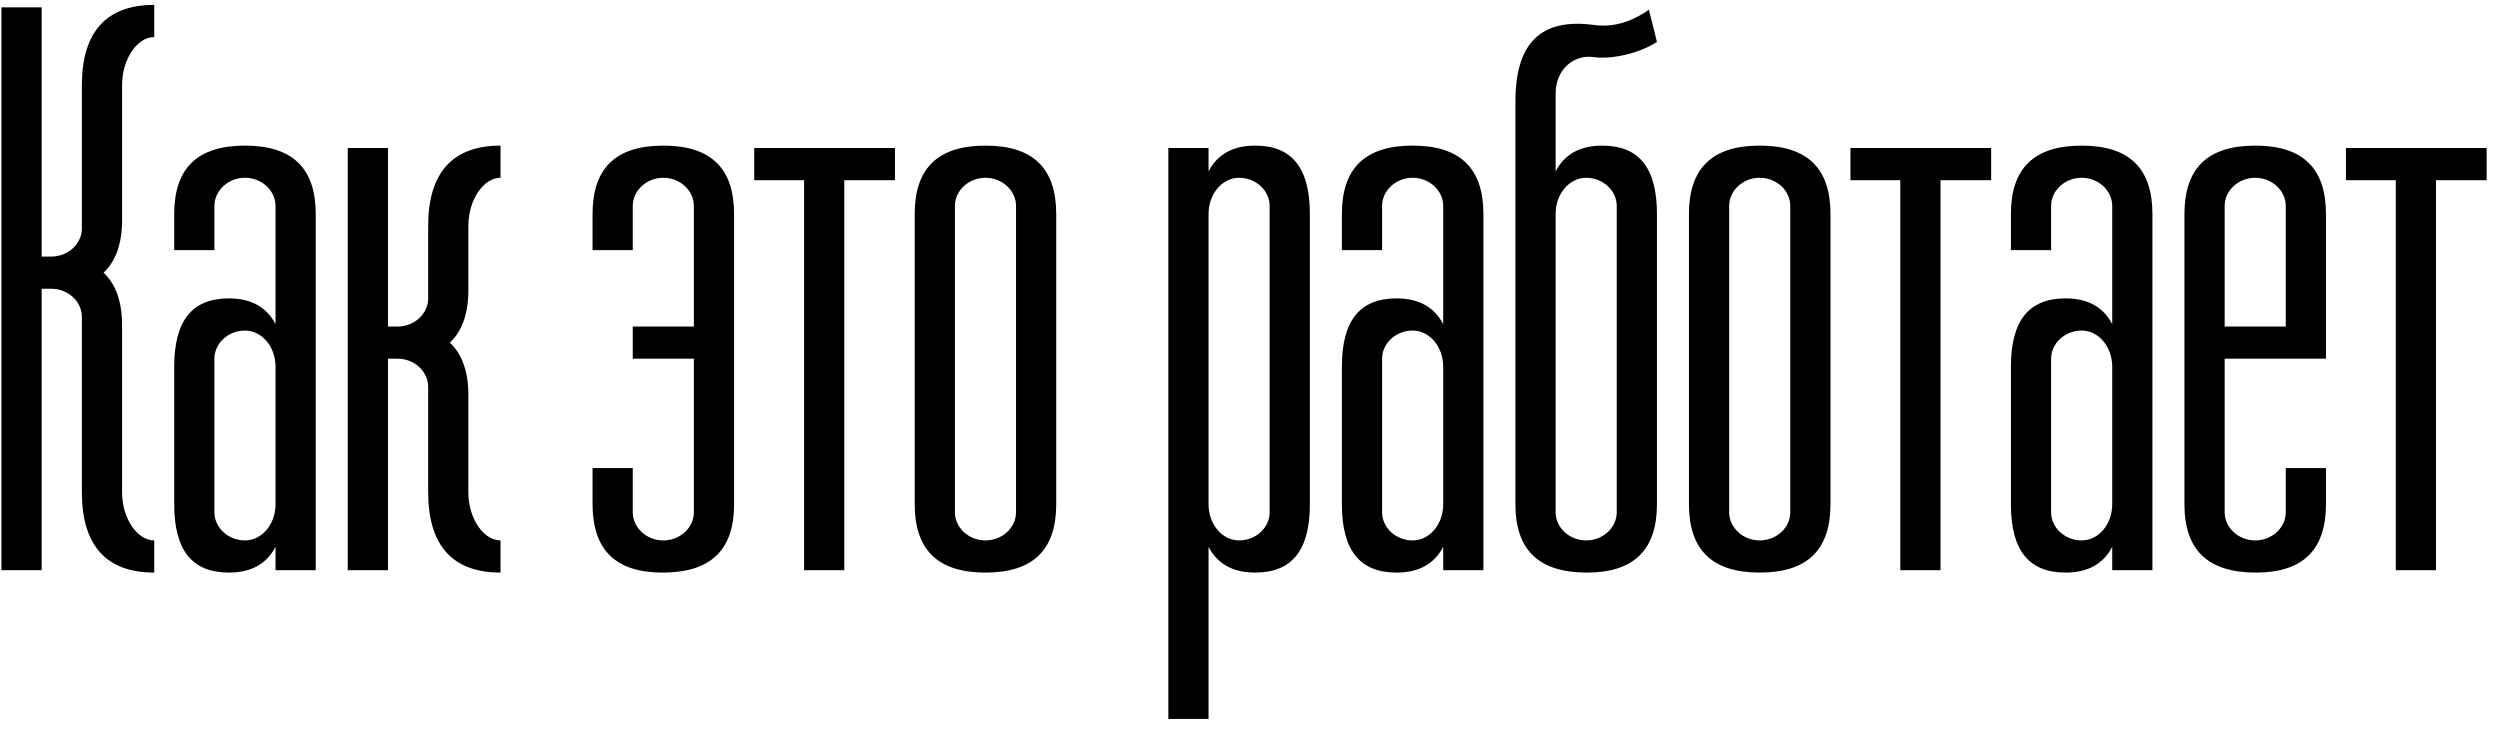 <?xml version="1.0" encoding="UTF-8"?> <svg xmlns="http://www.w3.org/2000/svg" width="171" height="50" viewBox="0 0 171 50" fill="none"> <path d="M8.35 15.075V5.835C8.35 4.02 9.395 2.535 10.55 2.535V0.335C7.305 0.335 5.6 2.15 5.6 5.835V15.625C5.6 16.67 4.665 17.55 3.51 17.55H2.85V0.5H0.1V39H2.85V19.75H3.51C4.665 19.75 5.6 20.63 5.6 21.675V33.665C5.6 37.35 7.305 39.165 10.55 39.165V36.965C9.395 36.965 8.35 35.48 8.35 33.665V22.225C8.35 20.63 7.91 19.42 7.085 18.65C7.91 17.88 8.35 16.67 8.35 15.075ZM16.756 9.96C13.511 9.96 11.916 11.5 11.916 14.635V17.11H14.666V14.085C14.666 13.04 15.601 12.16 16.756 12.16C17.911 12.16 18.846 13.04 18.846 14.085V22.17C18.241 21.015 17.196 20.41 15.656 20.41C13.126 20.41 11.916 21.95 11.916 25.085V34.49C11.916 37.625 13.126 39.165 15.656 39.165C17.196 39.165 18.241 38.56 18.846 37.405V39H21.596V14.635C21.596 11.5 20.001 9.96 16.756 9.96ZM16.756 36.965C15.601 36.965 14.666 36.085 14.666 35.04V24.535C14.666 23.49 15.601 22.61 16.756 22.61C17.911 22.61 18.846 23.71 18.846 25.085V34.49C18.846 35.865 17.911 36.965 16.756 36.965ZM32.036 19.86V15.46C32.036 13.645 33.081 12.16 34.236 12.16V9.96C30.991 9.96 29.287 11.775 29.287 15.46V20.41C29.287 21.455 28.352 22.335 27.197 22.335H26.537V10.125H23.787V39H26.537V24.535H27.197C28.352 24.535 29.287 25.415 29.287 26.46V33.665C29.287 37.35 30.991 39.165 34.236 39.165V36.965C33.081 36.965 32.036 35.48 32.036 33.665V27.01C32.036 25.415 31.596 24.205 30.771 23.435C31.596 22.665 32.036 21.455 32.036 19.86ZM45.371 9.96C42.126 9.96 40.531 11.5 40.531 14.635V17.11H43.281V14.085C43.281 13.04 44.216 12.16 45.371 12.16C46.526 12.16 47.461 13.04 47.461 14.085V22.335H43.281V24.535H47.461V35.04C47.461 36.085 46.526 36.965 45.371 36.965C44.216 36.965 43.281 36.085 43.281 35.04V32.015H40.531V34.49C40.531 37.625 42.126 39.165 45.316 39.165C48.616 39.165 50.211 37.625 50.211 34.49V14.635C50.211 11.5 48.616 9.96 45.371 9.96ZM61.215 10.125H51.59V12.325H54.999V39H57.749V12.325H61.215V10.125ZM62.566 34.49C62.566 37.625 64.161 39.165 67.406 39.165C70.651 39.165 72.246 37.625 72.246 34.49V14.635C72.246 11.5 70.651 9.96 67.406 9.96C64.161 9.96 62.566 11.5 62.566 14.635V34.49ZM65.316 35.04V14.085C65.316 13.04 66.251 12.16 67.406 12.16C68.561 12.16 69.496 13.04 69.496 14.085V35.04C69.496 36.085 68.561 36.965 67.406 36.965C66.251 36.965 65.316 36.085 65.316 35.04ZM85.855 9.96C84.314 9.96 83.269 10.565 82.665 11.72V10.125H79.915V49.175H82.665V37.405C83.269 38.56 84.314 39.165 85.855 39.165C88.385 39.165 89.594 37.625 89.594 34.49V14.635C89.594 11.5 88.385 9.96 85.855 9.96ZM86.844 14.085V35.04C86.844 36.085 85.909 36.965 84.754 36.965C83.6 36.965 82.665 35.865 82.665 34.49V14.635C82.665 13.26 83.6 12.16 84.754 12.16C85.909 12.16 86.844 13.04 86.844 14.085ZM96.625 9.96C93.38 9.96 91.785 11.5 91.785 14.635V17.11H94.535V14.085C94.535 13.04 95.47 12.16 96.625 12.16C97.78 12.16 98.715 13.04 98.715 14.085V22.17C98.11 21.015 97.065 20.41 95.525 20.41C92.995 20.41 91.785 21.95 91.785 25.085V34.49C91.785 37.625 92.995 39.165 95.525 39.165C97.065 39.165 98.11 38.56 98.715 37.405V39H101.465V14.635C101.465 11.5 99.87 9.96 96.625 9.96ZM96.625 36.965C95.47 36.965 94.535 36.085 94.535 35.04V24.535C94.535 23.49 95.47 22.61 96.625 22.61C97.78 22.61 98.715 23.71 98.715 25.085V34.49C98.715 35.865 97.78 36.965 96.625 36.965ZM109.595 9.96C108.055 9.96 107.01 10.565 106.405 11.72V6.385C106.405 4.79 107.615 3.69 109.045 3.91C110.255 4.075 112.18 3.635 113.335 2.865L112.785 0.665C111.52 1.545 110.31 1.875 109.045 1.71C105.415 1.215 103.655 2.92 103.655 6.935V34.49C103.655 37.625 105.25 39.165 108.55 39.165C111.74 39.165 113.335 37.625 113.335 34.49V14.635C113.335 11.5 112.125 9.96 109.595 9.96ZM110.585 14.085V35.04C110.585 36.085 109.65 36.965 108.495 36.965C107.34 36.965 106.405 36.085 106.405 35.04V14.635C106.405 13.26 107.34 12.16 108.495 12.16C109.65 12.16 110.585 13.04 110.585 14.085ZM115.525 34.49C115.525 37.625 117.12 39.165 120.365 39.165C123.61 39.165 125.205 37.625 125.205 34.49V14.635C125.205 11.5 123.61 9.96 120.365 9.96C117.12 9.96 115.525 11.5 115.525 14.635V34.49ZM118.275 35.04V14.085C118.275 13.04 119.21 12.16 120.365 12.16C121.52 12.16 122.455 13.04 122.455 14.085V35.04C122.455 36.085 121.52 36.965 120.365 36.965C119.21 36.965 118.275 36.085 118.275 35.04ZM136.195 10.125H126.57V12.325H129.98V39H132.73V12.325H136.195V10.125ZM142.386 9.96C139.141 9.96 137.546 11.5 137.546 14.635V17.11H140.296V14.085C140.296 13.04 141.231 12.16 142.386 12.16C143.541 12.16 144.476 13.04 144.476 14.085V22.17C143.871 21.015 142.826 20.41 141.286 20.41C138.756 20.41 137.546 21.95 137.546 25.085V34.49C137.546 37.625 138.756 39.165 141.286 39.165C142.826 39.165 143.871 38.56 144.476 37.405V39H147.226V14.635C147.226 11.5 145.631 9.96 142.386 9.96ZM142.386 36.965C141.231 36.965 140.296 36.085 140.296 35.04V24.535C140.296 23.49 141.231 22.61 142.386 22.61C143.541 22.61 144.476 23.71 144.476 25.085V34.49C144.476 35.865 143.541 36.965 142.386 36.965ZM152.166 24.535H159.096V14.635C159.096 11.5 157.501 9.96 154.256 9.96C151.011 9.96 149.416 11.5 149.416 14.635V34.49C149.416 37.625 151.011 39.165 154.311 39.165C157.501 39.165 159.096 37.625 159.096 34.49V32.015H156.346V35.04C156.346 36.085 155.411 36.965 154.256 36.965C153.101 36.965 152.166 36.085 152.166 35.04V24.535ZM154.256 12.16C155.411 12.16 156.346 13.04 156.346 14.085V22.335H152.166V14.085C152.166 13.04 153.101 12.16 154.256 12.16ZM170.087 10.125H160.462V12.325H163.872V39H166.622V12.325H170.087V10.125Z" fill="black"></path> </svg> 